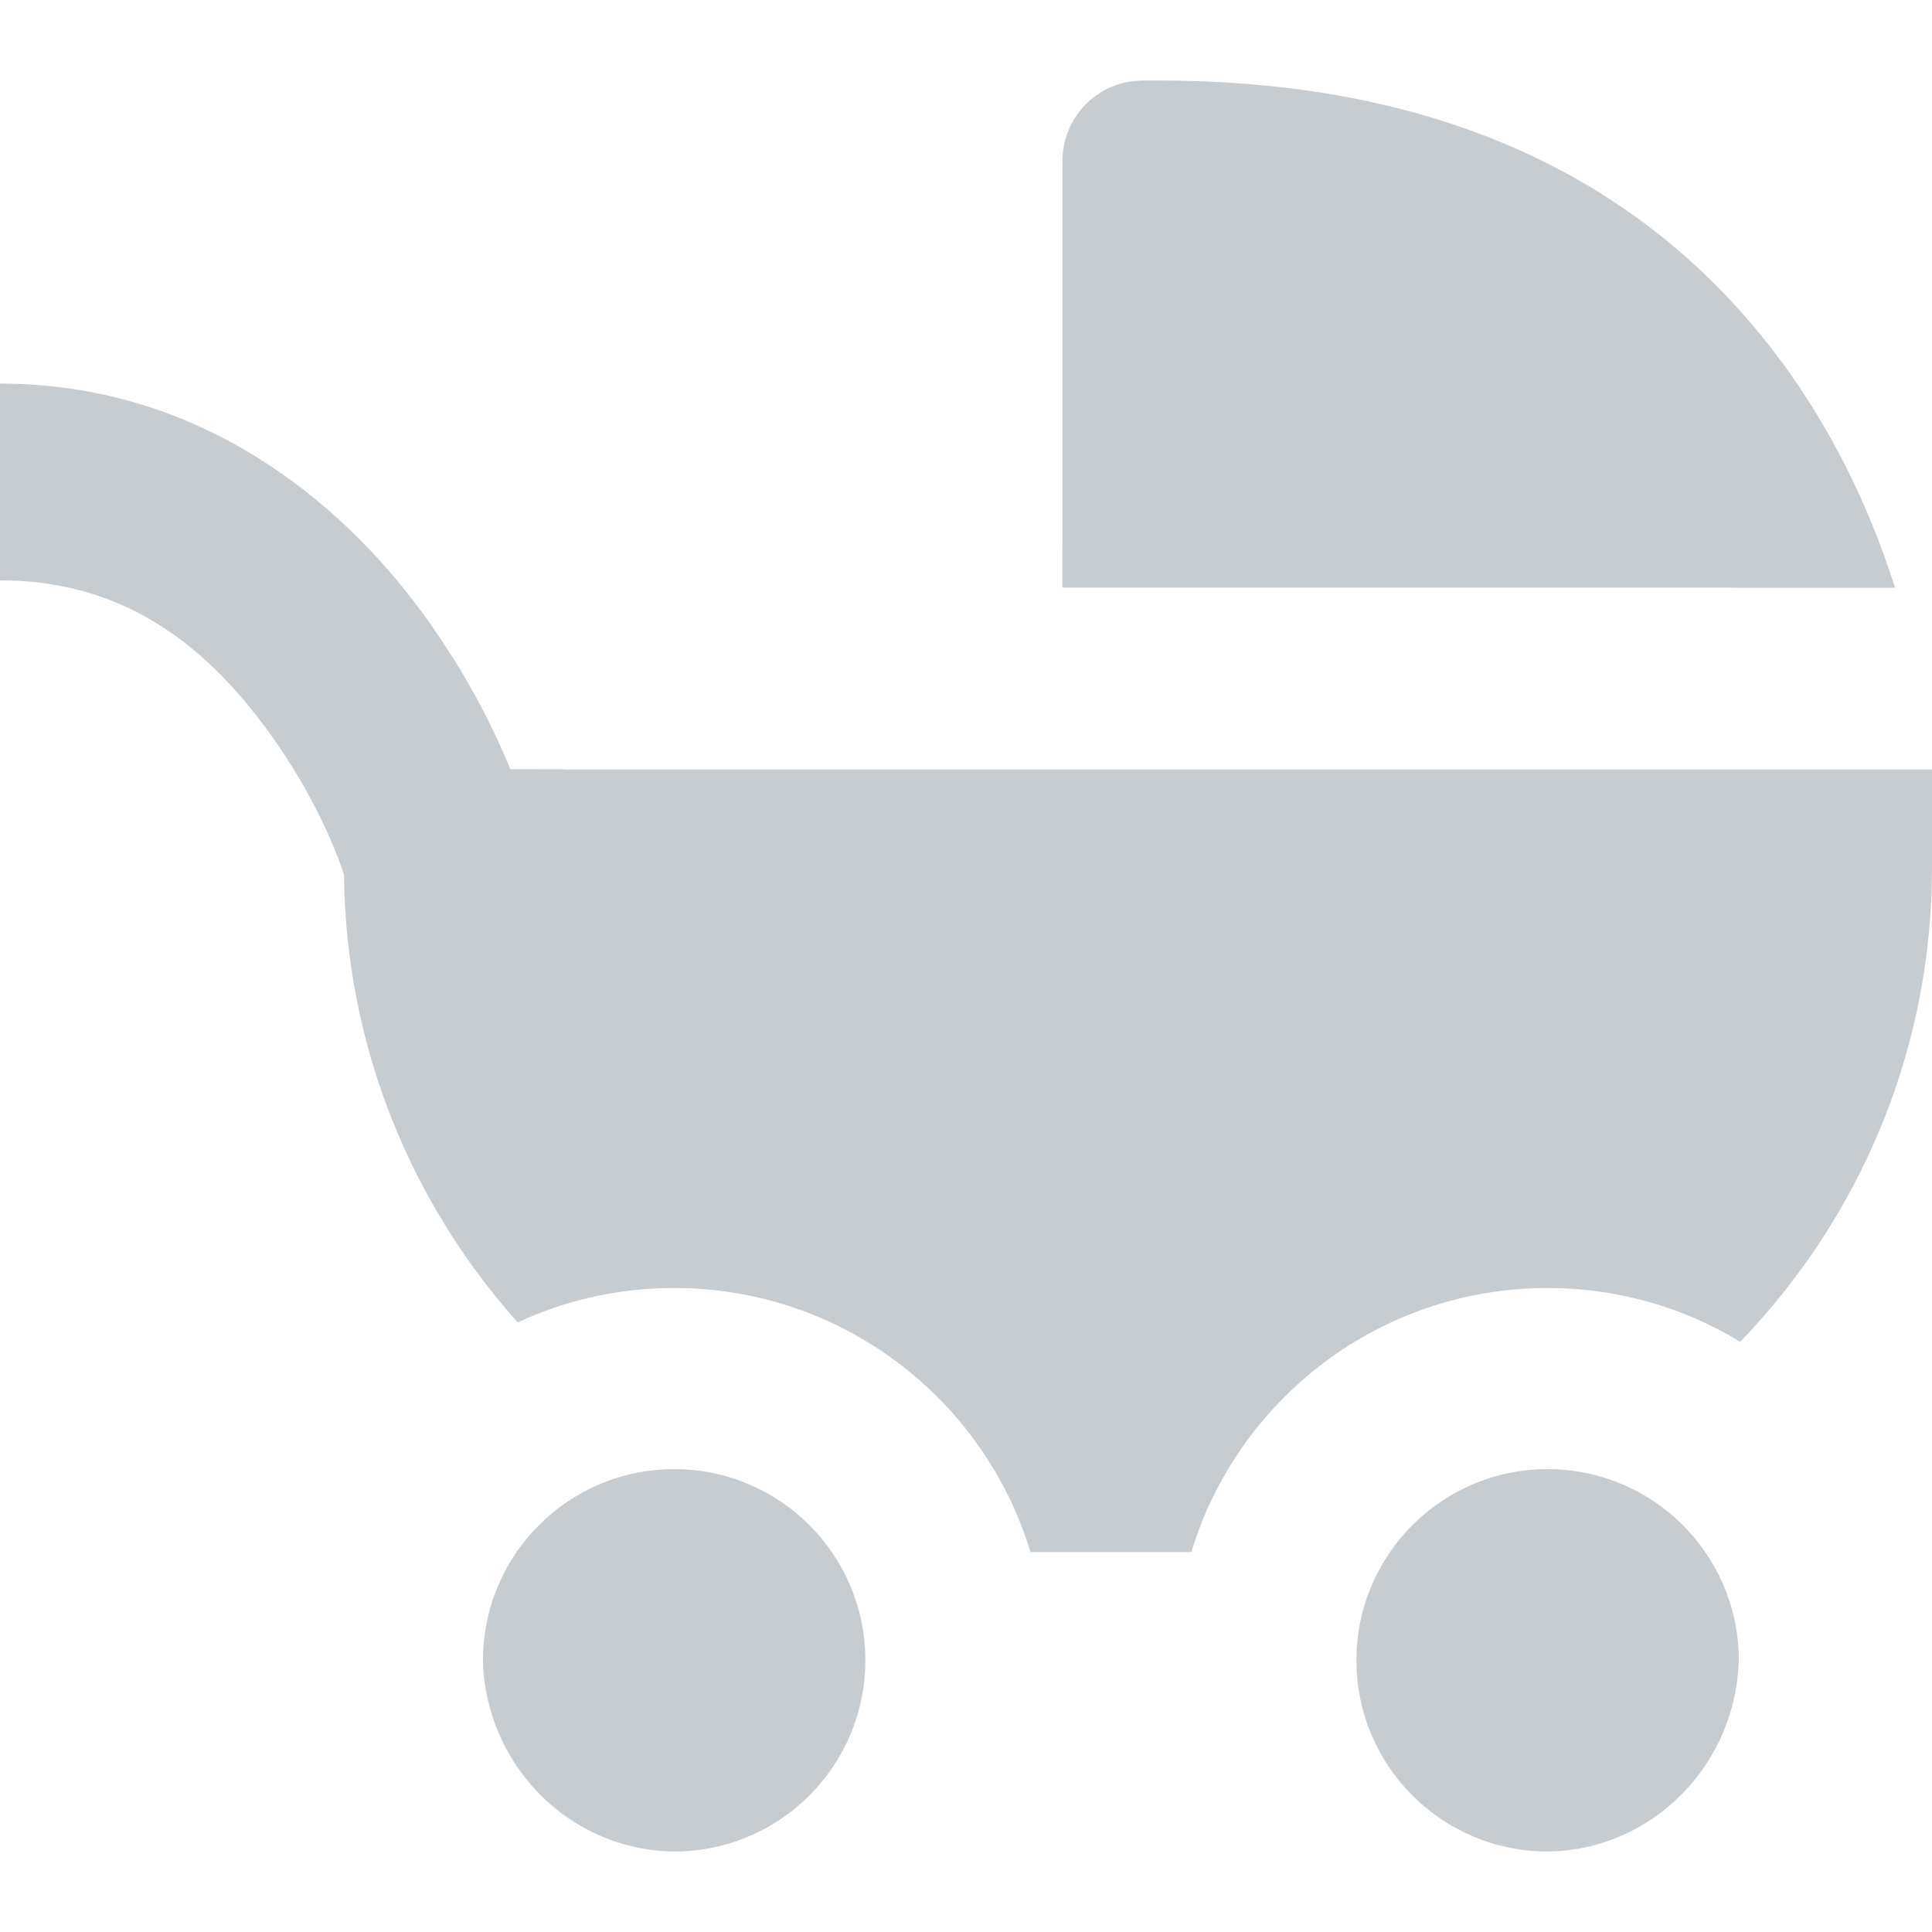 <?xml version="1.0" encoding="UTF-8"?>
<svg width="24px" height="24px" viewBox="0 0 24 24" version="1.1" xmlns="http://www.w3.org/2000/svg" xmlns:xlink="http://www.w3.org/1999/xlink">
    <title>icon/nanny@1x</title>
    <g id="icon/nanny" stroke="none" stroke-width="1" fill="none" fill-rule="evenodd">
        <path d="M8.375,18.25 C9.687,18.25 10.75,19.313 10.75,20.625 C10.75,21.933 9.693,22.994 8.386,23 L8.397,23 C7.134,23 6.098,22.006 6.004,20.744 L6,20.625 L6,20.625 C6,19.313 7.063,18.25 8.375,18.25 Z M19.225,18.25 C20.525,18.25 21.581,19.294 21.6,20.59 L21.6,20.556 C21.6,21.901 20.531,22.993 19.211,23 L19.225,23 C17.913,23 16.85,21.937 16.85,20.625 C16.85,19.313 17.913,18.25 19.225,18.25 Z M0,4.765 C2.482,4.765 4.222,6.228 5.218,7.574 C5.728,8.264 6.048,8.882 6.264,9.376 L6.341,9.556 L7,9.555 L7,9.56 L24,9.56 L24,10.778 C24,13.064 23.091,15.14 21.618,16.668 C20.92,16.243 20.101,16 19.225,16 C17.138,16 15.375,17.382 14.799,19.28 L12.801,19.28 C12.225,17.382 10.462,16 8.375,16 C7.681,16 7.022,16.153 6.431,16.427 C5.107,14.947 4.295,13 4.273,10.864 C4.217,10.692 3.95,9.919 3.303,9.045 C2.619,8.12 1.689,7.3 0.245,7.216 L0,7.209 L0,4.765 Z M14.398,1 C17.411,1 19.799,1.917 21.492,3.726 C22.536,4.839 23.168,6.128 23.541,7.301 L13.197,7.3 L13.198,2 C13.198,1.487 13.584,1.064 14.081,1.007 L14.198,1 L14.398,1 Z" id="Combined-Shape" fill="#c7ccd1" fill-rule="nonzero"></path>
    </g>
</svg>